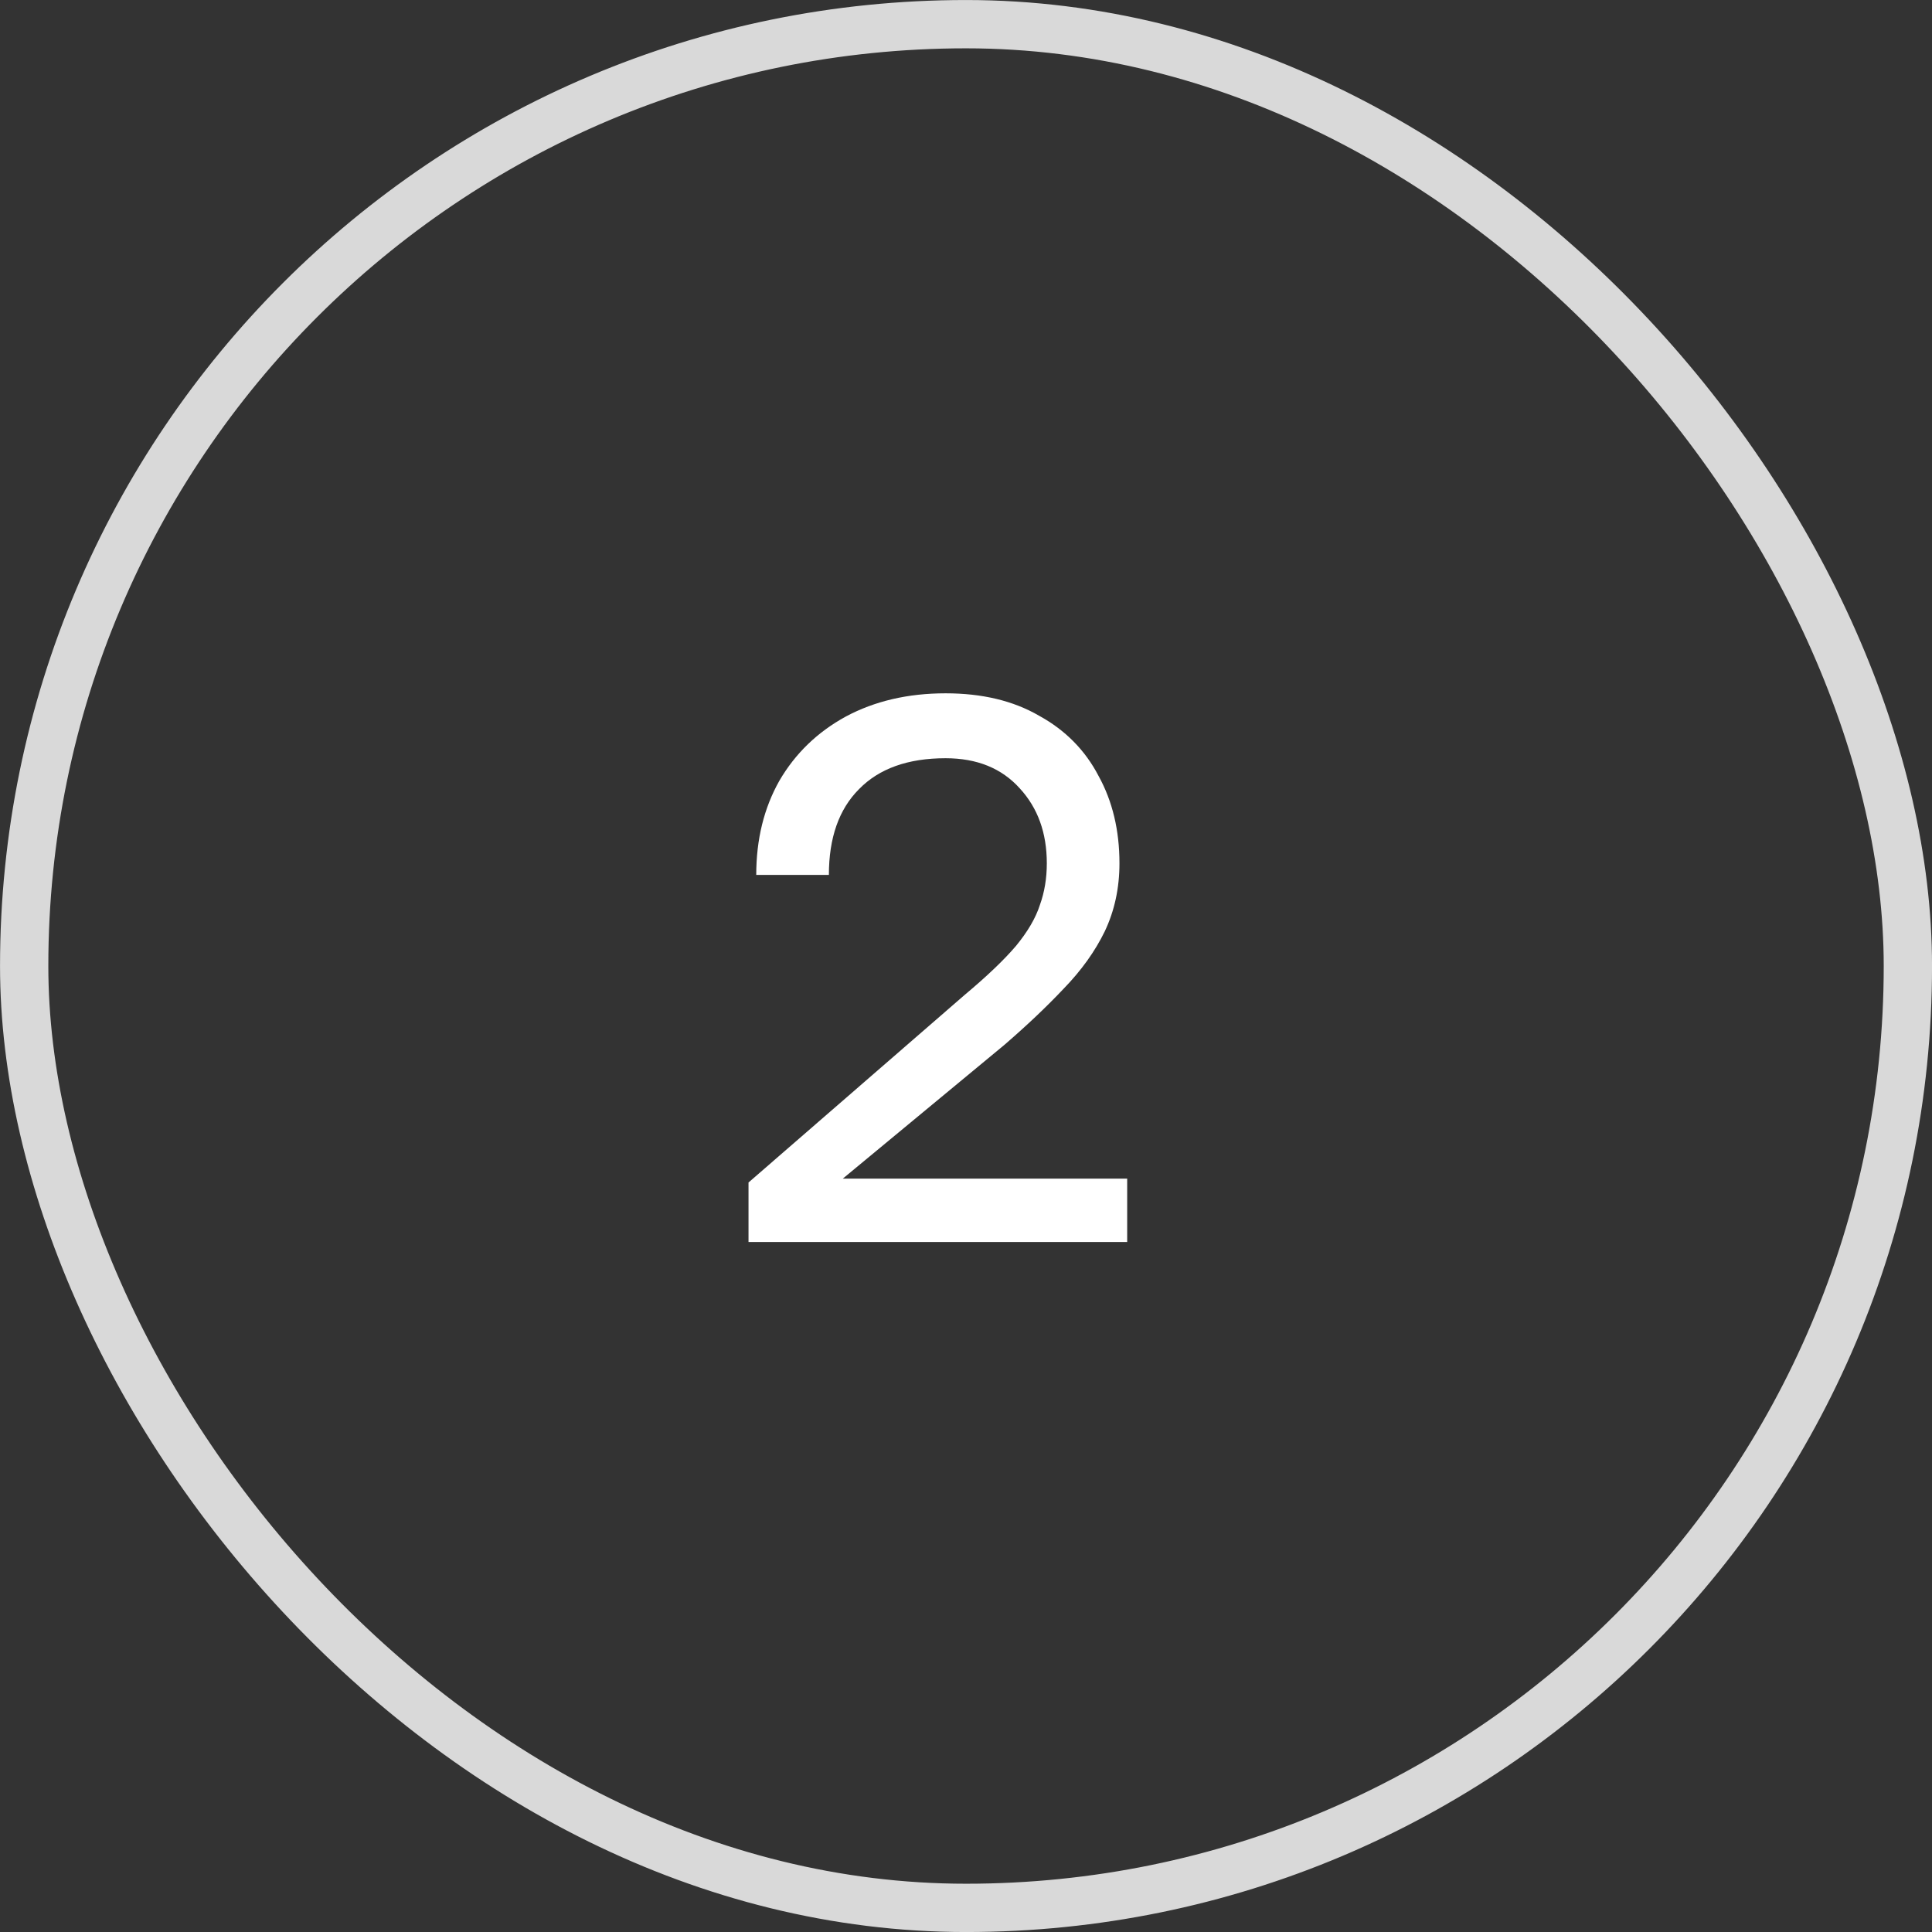 <?xml version="1.0" encoding="UTF-8"?> <svg xmlns="http://www.w3.org/2000/svg" width="35" height="35" viewBox="0 0 35 35" fill="none"><rect x="0" y="0" width="35" height="35" fill="#333333" stroke="none"/><rect x="0.438" y="0.438" width="34.125" height="34.125" rx="17.062" stroke="#D9D9D9" stroke-width="0.875"></rect><path d="M13.56 22.5V21.422L17.48 18.02C17.881 17.684 18.189 17.39 18.404 17.138C18.619 16.877 18.763 16.629 18.838 16.396C18.922 16.163 18.964 15.911 18.964 15.64C18.964 15.089 18.801 14.637 18.474 14.282C18.147 13.918 17.699 13.736 17.13 13.736C16.449 13.736 15.926 13.923 15.562 14.296C15.198 14.66 15.016 15.178 15.016 15.85H13.7C13.7 15.206 13.84 14.637 14.12 14.142C14.409 13.647 14.811 13.26 15.324 12.98C15.847 12.7 16.449 12.56 17.13 12.56C17.793 12.56 18.357 12.695 18.824 12.966C19.3 13.227 19.659 13.591 19.902 14.058C20.154 14.515 20.28 15.043 20.28 15.64C20.28 16.088 20.191 16.499 20.014 16.872C19.837 17.236 19.589 17.581 19.272 17.908C18.964 18.235 18.605 18.575 18.194 18.93L15.268 21.352H20.42V22.5H13.56Z" fill="white"></path></svg> 